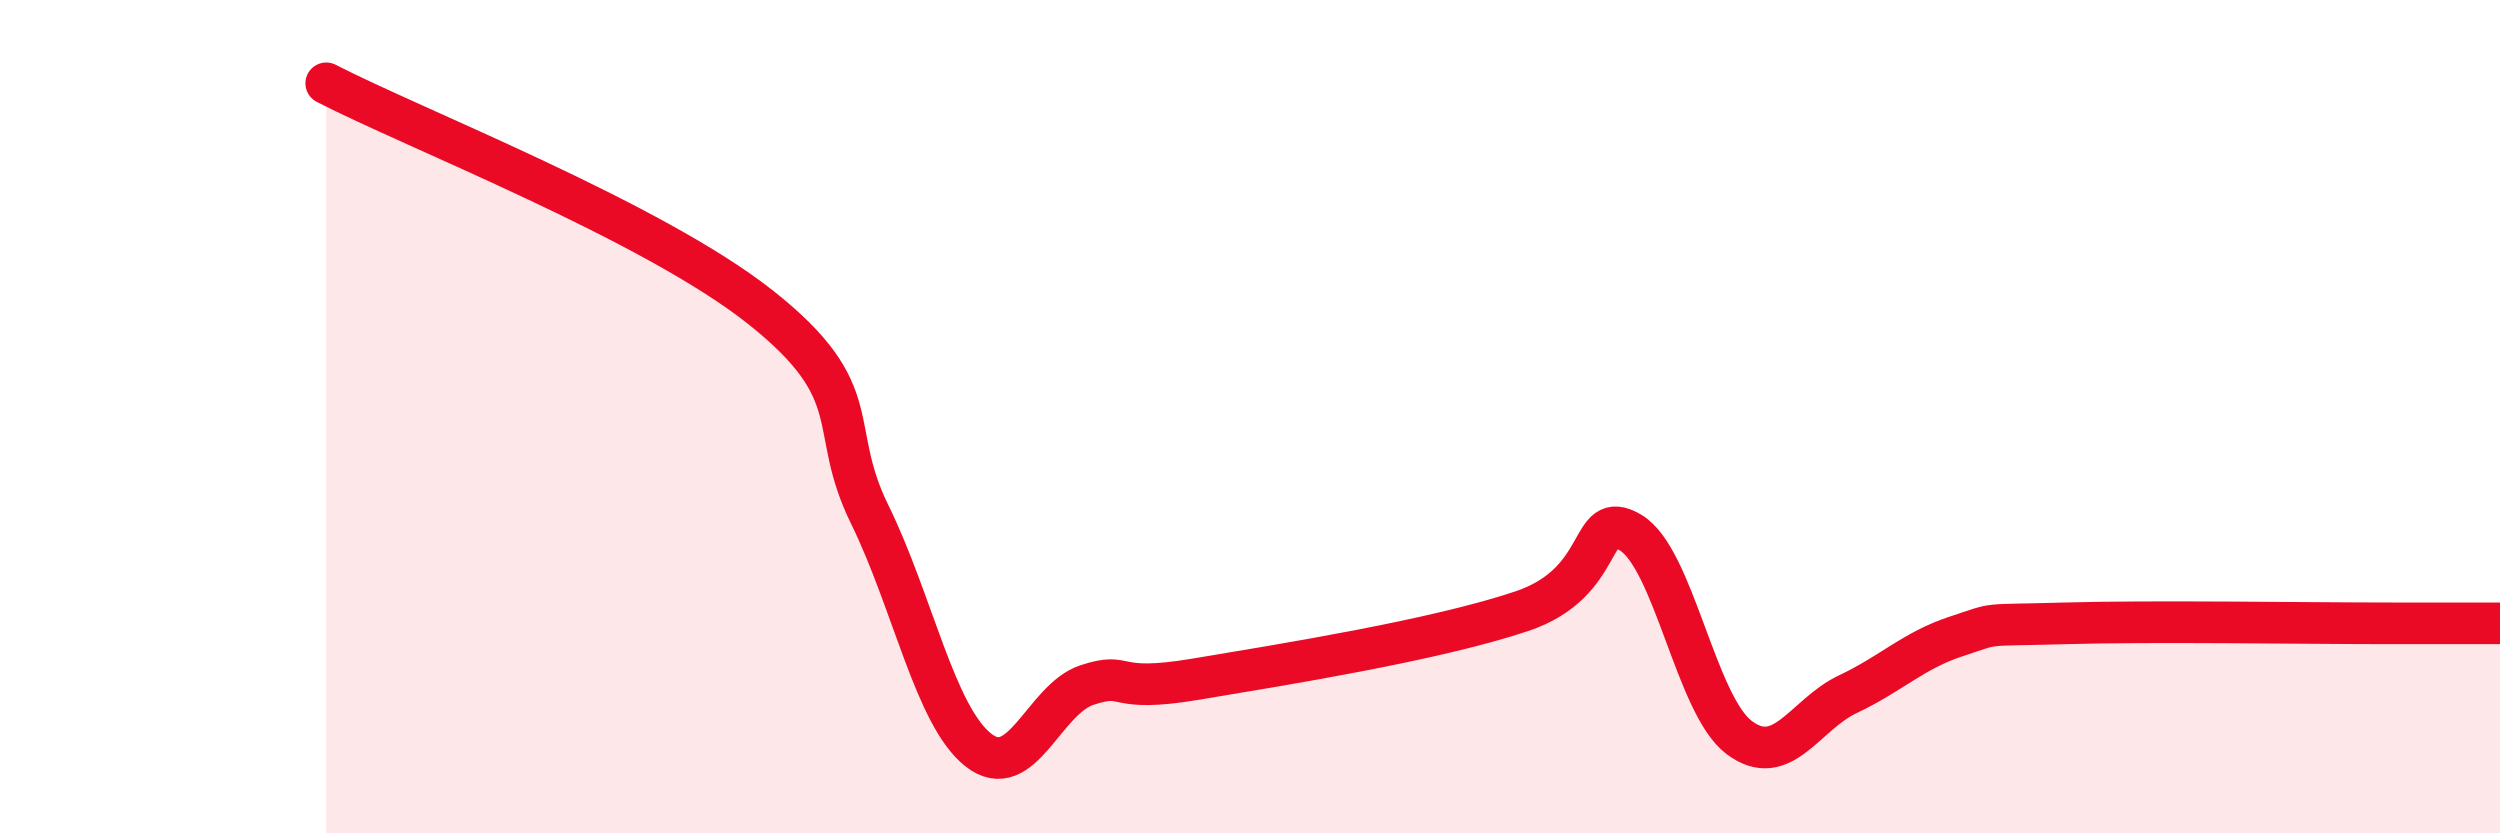 
    <svg width="60" height="20" viewBox="0 0 60 20" xmlns="http://www.w3.org/2000/svg">
      <path
        d="M 7.83,2 C 9.92,3.08 15.65,5.31 18.26,7.38 C 20.87,9.45 19.83,10.22 20.87,12.34 C 21.91,14.46 22.44,17.18 23.48,18 C 24.52,18.82 25.05,16.78 26.09,16.44 C 27.13,16.1 26.61,16.65 28.7,16.3 C 30.79,15.95 34.43,15.37 36.52,14.67 C 38.61,13.97 38.09,12.17 39.13,12.78 C 40.17,13.39 40.7,16.92 41.74,17.7 C 42.78,18.48 43.31,17.15 44.35,16.66 C 45.39,16.17 45.92,15.61 46.96,15.27 C 48,14.93 47.48,15.02 49.57,14.96 C 51.66,14.9 55.3,14.96 57.39,14.96 C 59.48,14.96 59.48,14.96 60,14.96L60 20L7.83 20Z"
        fill="#EB0A25"
        opacity="0.1"
        stroke-linecap="round"
        stroke-linejoin="round"
      />
      <path
        d="M 7.83,2 C 9.92,3.08 15.65,5.31 18.26,7.38 C 20.87,9.45 19.83,10.22 20.87,12.34 C 21.91,14.46 22.44,17.18 23.48,18 C 24.52,18.82 25.05,16.78 26.09,16.44 C 27.13,16.1 26.61,16.65 28.7,16.3 C 30.79,15.95 34.43,15.37 36.52,14.67 C 38.61,13.97 38.09,12.17 39.13,12.78 C 40.17,13.39 40.7,16.92 41.74,17.7 C 42.78,18.48 43.31,17.15 44.35,16.66 C 45.39,16.17 45.92,15.61 46.96,15.27 C 48,14.93 47.48,15.02 49.57,14.96 C 51.66,14.9 55.3,14.96 57.39,14.96 C 59.48,14.96 59.48,14.96 60,14.96"
        stroke="#EB0A25"
        stroke-width="1"
        fill="none"
        stroke-linecap="round"
        stroke-linejoin="round"
      />
    </svg>
  